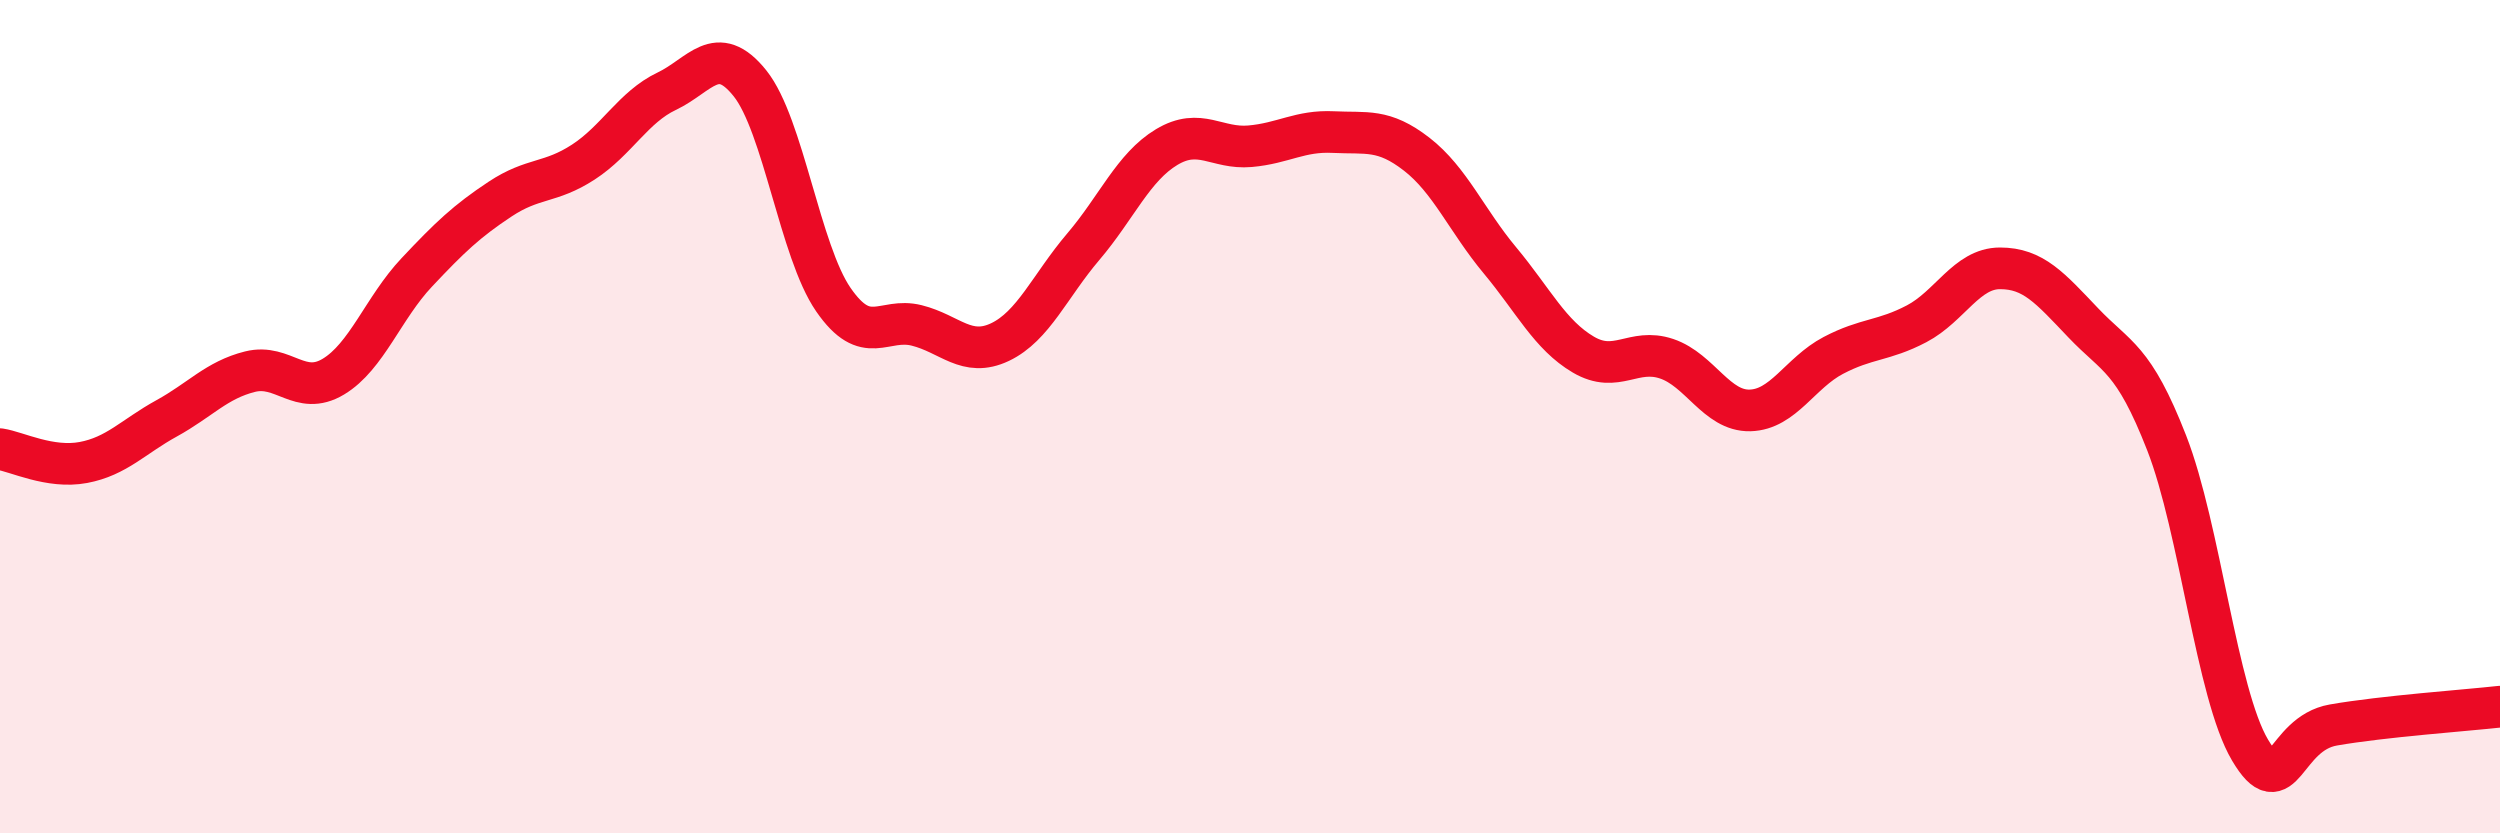 
    <svg width="60" height="20" viewBox="0 0 60 20" xmlns="http://www.w3.org/2000/svg">
      <path
        d="M 0,10.78 C 0.4,10.84 1.2,11.25 2,11.1 C 2.8,10.95 3.2,10.48 4,10.04 C 4.8,9.6 5.2,9.12 6,8.92 C 6.8,8.72 7.2,9.52 8,9.04 C 8.8,8.56 9.2,7.39 10,6.54 C 10.8,5.69 11.2,5.31 12,4.78 C 12.8,4.25 13.2,4.41 14,3.89 C 14.8,3.37 15.2,2.57 16,2.19 C 16.8,1.81 17.2,1 18,2 C 18.8,3 19.2,6.03 20,7.19 C 20.8,8.35 21.2,7.61 22,7.81 C 22.8,8.01 23.2,8.59 24,8.21 C 24.8,7.83 25.2,6.86 26,5.92 C 26.8,4.98 27.2,4.01 28,3.53 C 28.8,3.05 29.2,3.58 30,3.51 C 30.8,3.44 31.2,3.13 32,3.17 C 32.8,3.21 33.2,3.08 34,3.7 C 34.8,4.32 35.2,5.29 36,6.25 C 36.8,7.21 37.2,8.04 38,8.51 C 38.8,8.98 39.2,8.34 40,8.61 C 40.8,8.88 41.2,9.87 42,9.85 C 42.8,9.83 43.2,8.95 44,8.53 C 44.8,8.11 45.2,8.19 46,7.77 C 46.8,7.35 47.2,6.44 48,6.44 C 48.8,6.44 49.2,6.91 50,7.75 C 50.8,8.59 51.2,8.58 52,10.63 C 52.8,12.68 53.2,16.65 54,18 C 54.8,19.35 54.8,17.61 56,17.4 C 57.2,17.19 59.2,17.05 60,16.96L60 20L0 20Z"
        fill="#EB0A25"
        opacity="0.1"
        stroke-linecap="round"
        stroke-linejoin="round"
      />
      <path
        d="M 0,10.78 C 0.4,10.84 1.2,11.25 2,11.1 C 2.8,10.95 3.2,10.48 4,10.04 C 4.8,9.6 5.2,9.12 6,8.92 C 6.8,8.72 7.2,9.52 8,9.04 C 8.8,8.56 9.2,7.39 10,6.54 C 10.8,5.69 11.2,5.31 12,4.78 C 12.8,4.25 13.2,4.41 14,3.89 C 14.8,3.37 15.2,2.57 16,2.19 C 16.8,1.81 17.2,1 18,2 C 18.8,3 19.2,6.03 20,7.19 C 20.8,8.35 21.2,7.61 22,7.81 C 22.8,8.01 23.2,8.59 24,8.21 C 24.8,7.83 25.2,6.86 26,5.92 C 26.8,4.98 27.2,4.01 28,3.53 C 28.8,3.05 29.2,3.58 30,3.51 C 30.8,3.44 31.2,3.13 32,3.17 C 32.8,3.21 33.2,3.08 34,3.7 C 34.8,4.32 35.2,5.29 36,6.25 C 36.8,7.21 37.2,8.04 38,8.51 C 38.8,8.98 39.2,8.34 40,8.61 C 40.8,8.88 41.2,9.87 42,9.85 C 42.8,9.83 43.2,8.95 44,8.53 C 44.8,8.11 45.2,8.19 46,7.77 C 46.8,7.35 47.2,6.44 48,6.44 C 48.8,6.44 49.2,6.91 50,7.75 C 50.8,8.59 51.2,8.58 52,10.63 C 52.8,12.68 53.2,16.65 54,18 C 54.8,19.35 54.8,17.61 56,17.4 C 57.2,17.19 59.2,17.05 60,16.96"
        stroke="#EB0A25"
        stroke-width="1"
        fill="none"
        stroke-linecap="round"
        stroke-linejoin="round"
      />
    </svg>
  